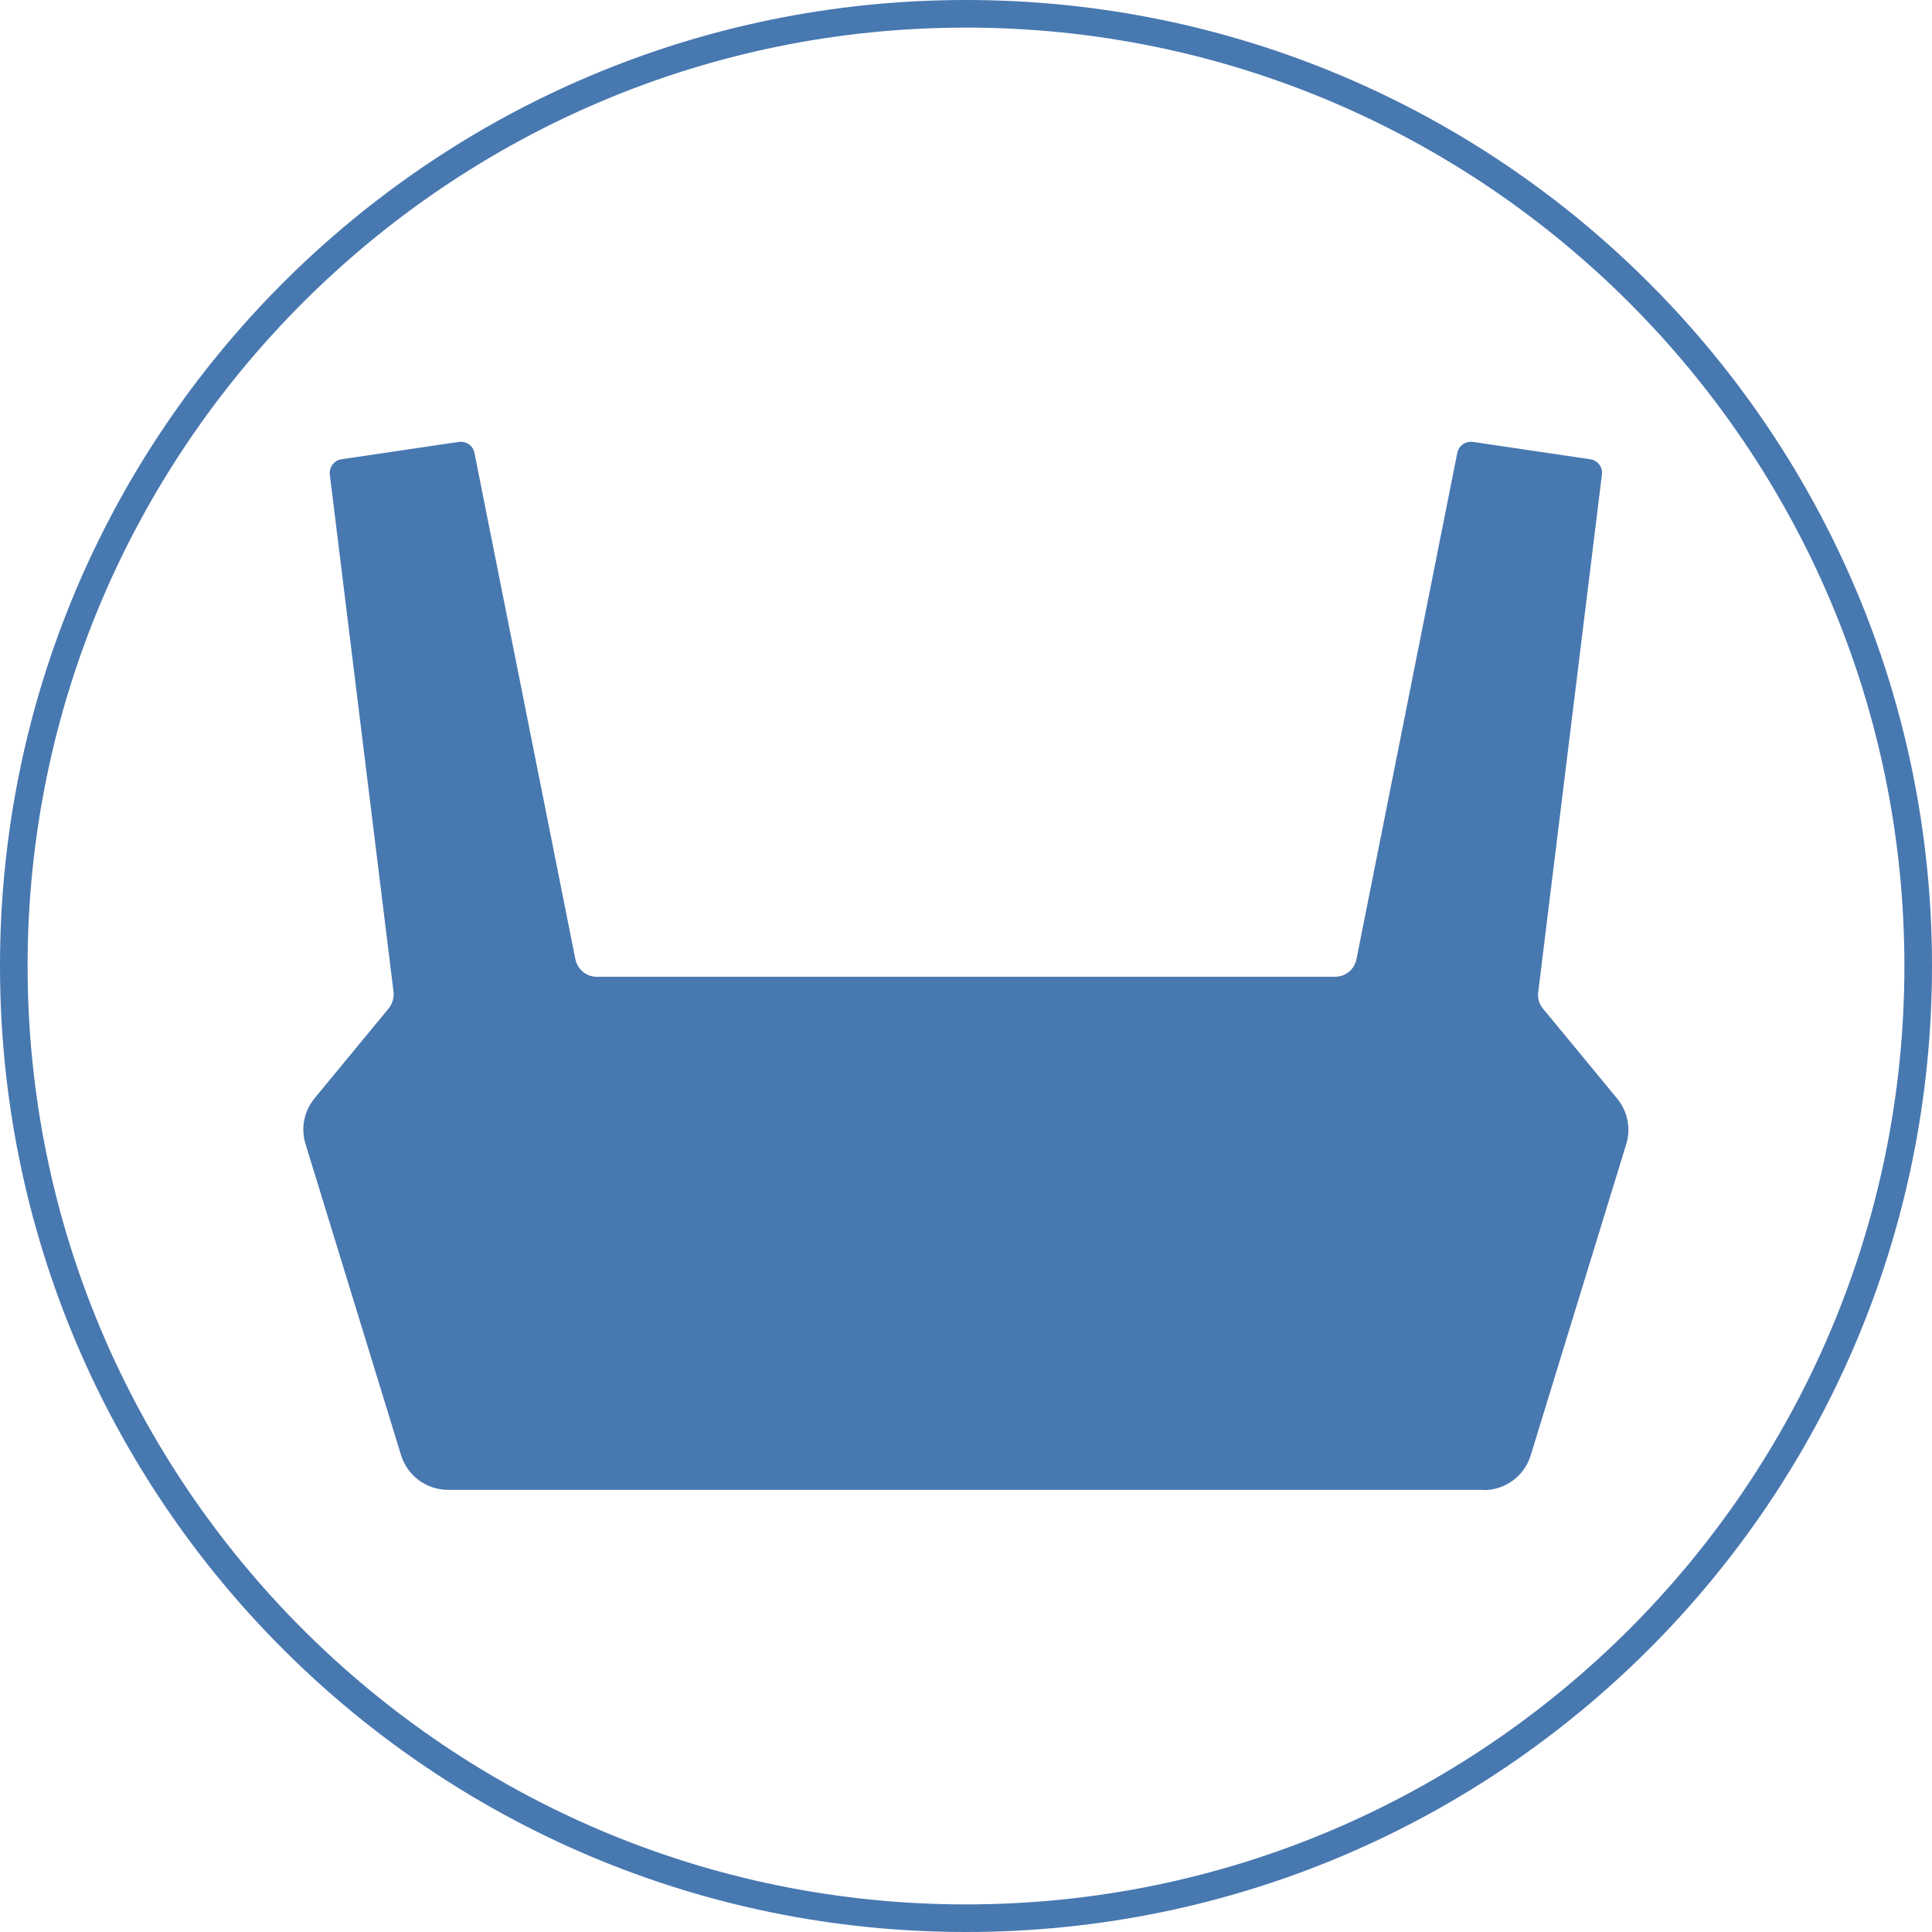 <?xml version="1.0" encoding="UTF-8"?>
<svg id="Layer_1" data-name="Layer 1" xmlns="http://www.w3.org/2000/svg" viewBox="0 0 70 70">
  <defs>
    <style>
      .cls-1 {
        fill: #4878b0;
      }
    </style>
  </defs>
  <path class="cls-1" d="M35,1c18.75,0,34,15.25,34,34s-15.25,34-34,34S1,53.75,1,35,16.25,1,35,1M35,0C15.67,0,0,15.67,0,35s15.67,35,35,35,35-15.67,35-35S54.33,0,35,0h0Z"/>
  <g>
    <path class="cls-1" d="M58.45,41.31l-3.46,11.27c-.17.54-.67.91-1.23.91H16.24c-.57,0-1.07-.37-1.23-.91l-3.46-11.27c-.13-.41-.04-.86.24-1.2l2.68-3.25c.22-.27.32-.61.29-.96l-2.31-18.77,4.26-.63,3.65,18.31c.11.62.64,1.07,1.27,1.07h26.75c.63,0,1.17-.45,1.27-1.07l3.65-18.31,4.26.63-2.31,18.77c-.04.34.07.69.28.96l2.68,3.25c.28.33.36.78.24,1.2Z"/>
    <path class="cls-1" d="M53.76,53.98H16.24c-.79,0-1.48-.51-1.71-1.26l-3.46-11.27c-.18-.58-.05-1.2.33-1.66l2.68-3.25c.13-.16.2-.38.18-.59l-2.31-18.75c-.03-.27.15-.52.42-.56l4.26-.63c.27-.03.51.14.56.4l3.65,18.31c.07.39.39.67.78.67h26.75c.39,0,.71-.27.78-.65l3.65-18.33c.05-.26.29-.43.56-.4l4.26.63c.27.04.46.29.42.56l-2.31,18.77c-.02.2.04.42.18.58l2.68,3.25c.38.46.51,1.08.33,1.66l-3.46,11.27c-.23.75-.92,1.26-1.71,1.26ZM13,17.57l2.25,18.28c.05.48-.1.96-.4,1.33l-2.68,3.25c-.17.2-.22.48-.14.73l3.46,11.27c.1.33.41.55.75.55h37.51c.35,0,.65-.22.75-.55l3.46-11.26h0c.08-.26.02-.53-.14-.73l-2.68-3.25c-.3-.37-.45-.85-.4-1.33l2.25-18.29-3.31-.49-3.55,17.85c-.14.85-.89,1.47-1.76,1.47h-26.75c-.88,0-1.62-.62-1.76-1.49l-3.55-17.83-3.3.49Z"/>
  </g>
</svg>